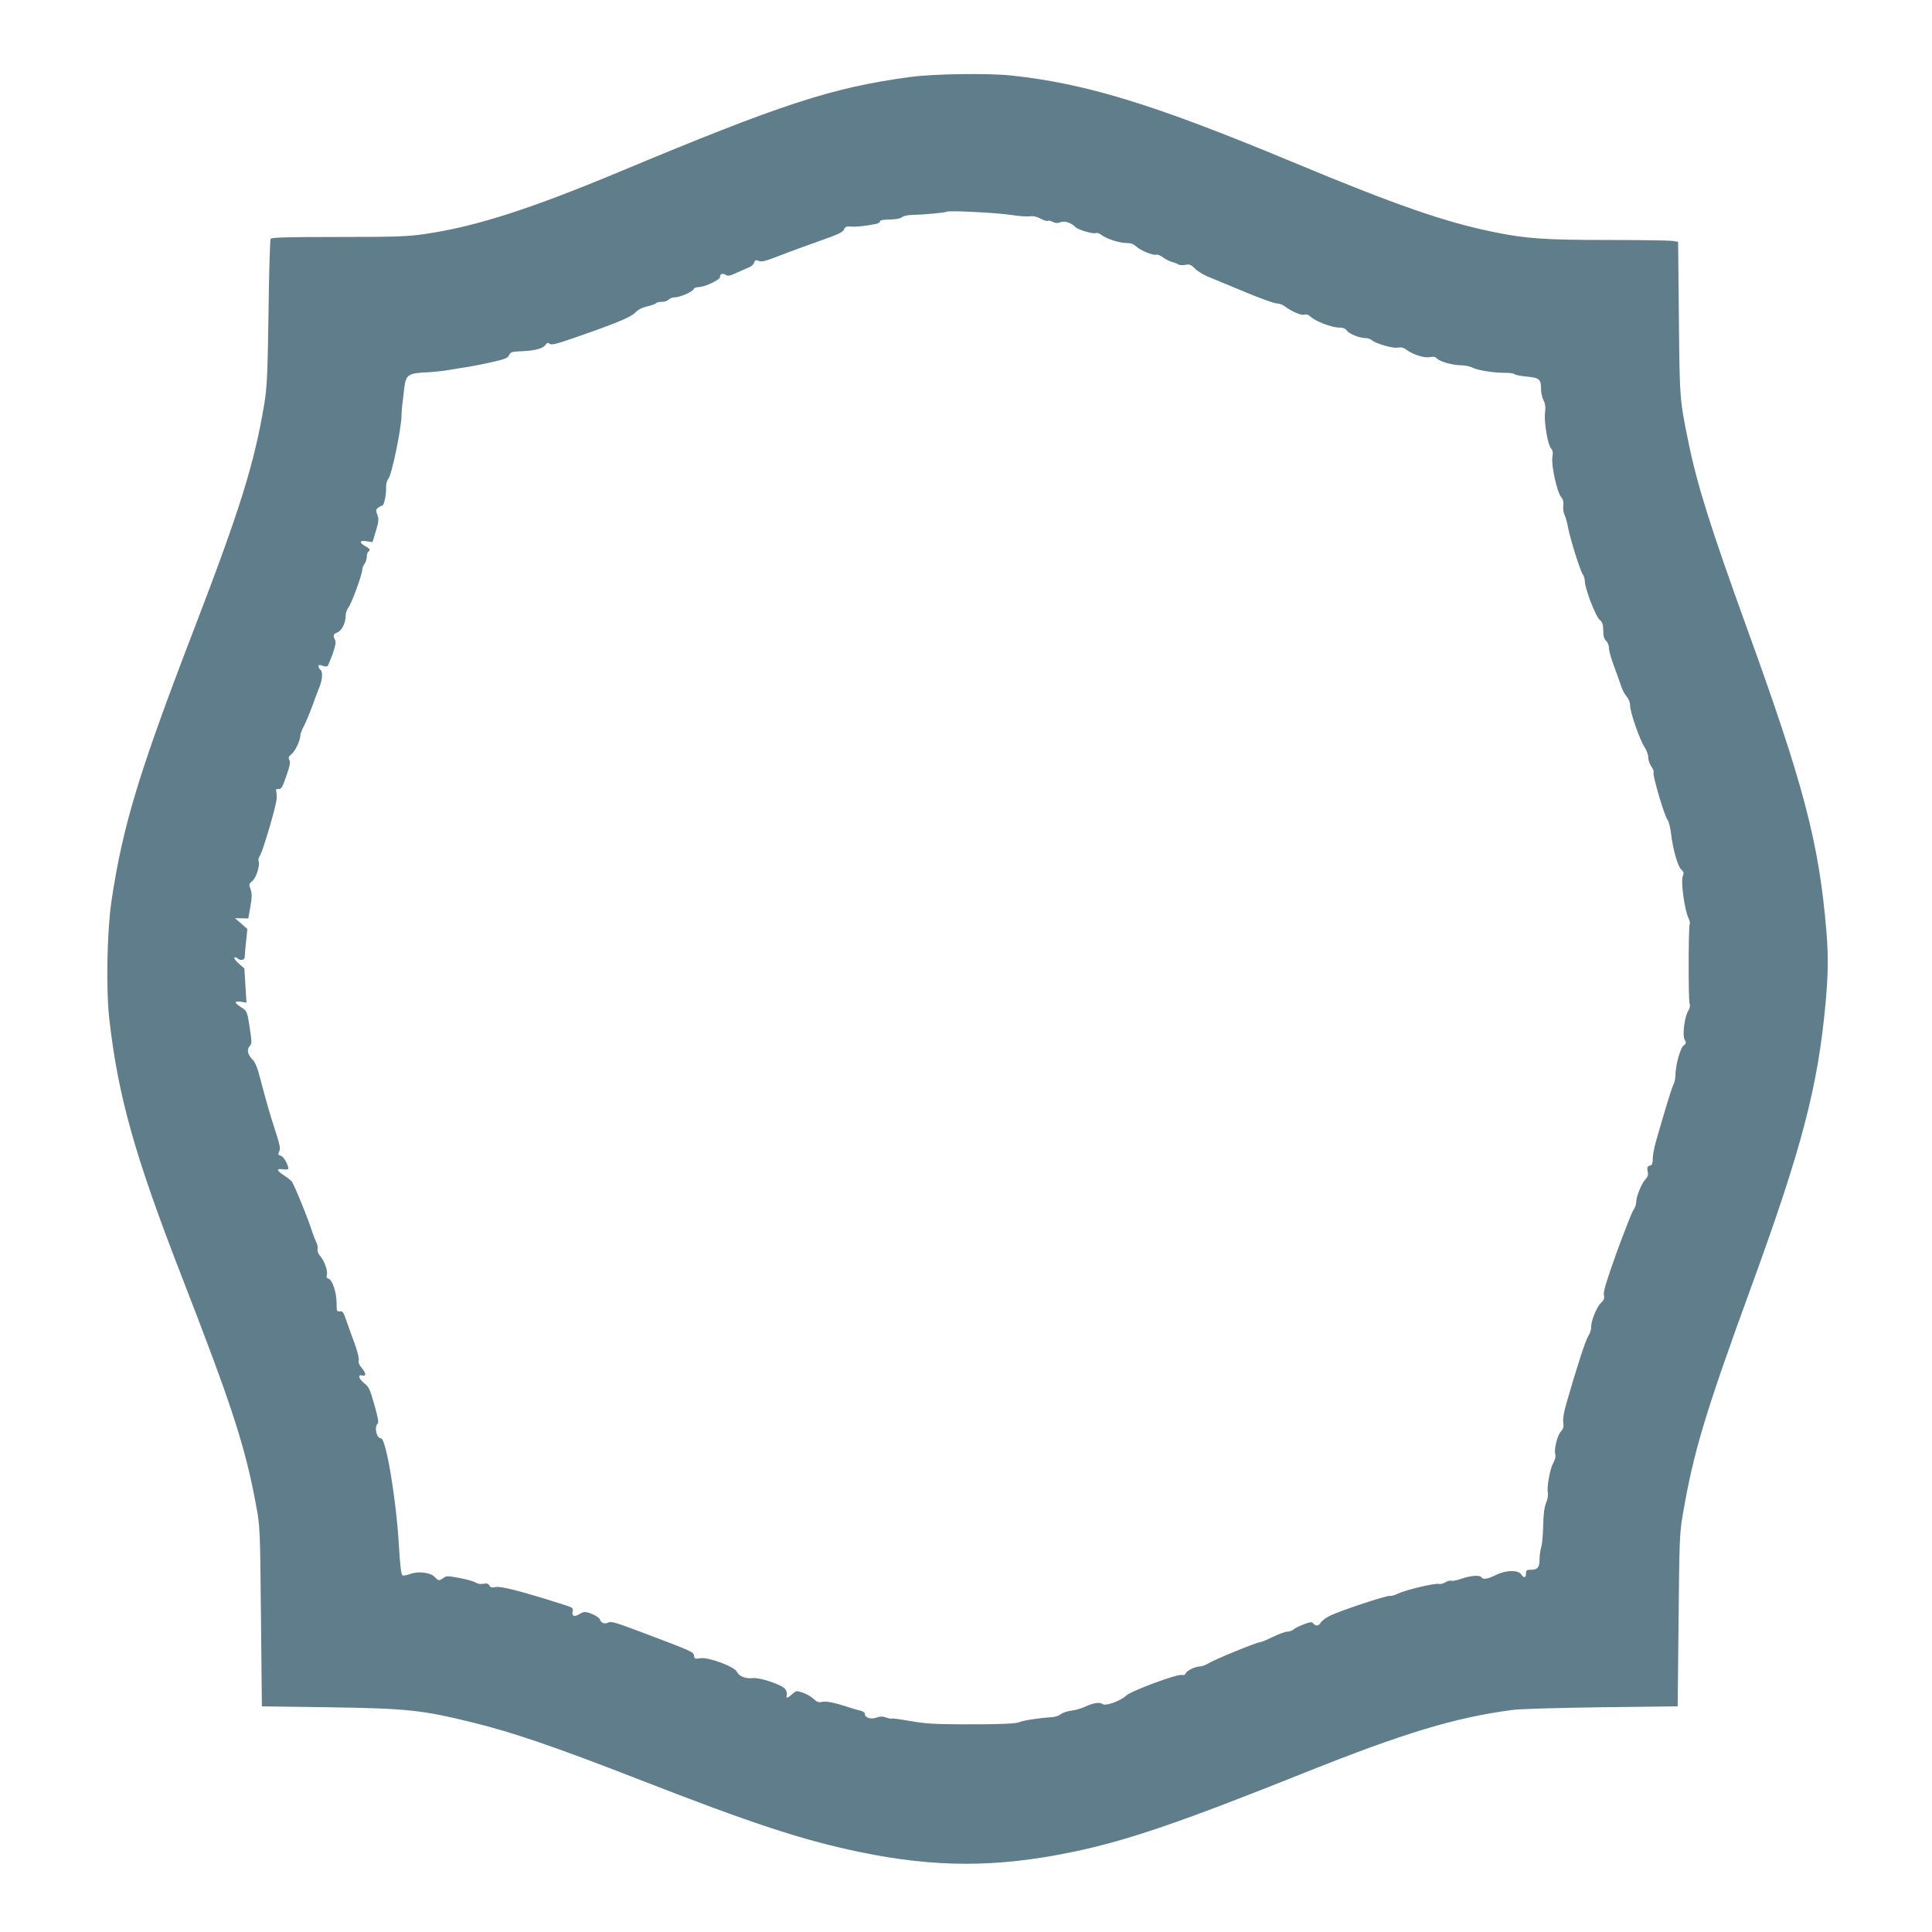 <?xml version="1.0" standalone="no"?>
<!DOCTYPE svg PUBLIC "-//W3C//DTD SVG 20010904//EN"
 "http://www.w3.org/TR/2001/REC-SVG-20010904/DTD/svg10.dtd">
<svg version="1.0" xmlns="http://www.w3.org/2000/svg"
 width="1280pt" height="1280pt" viewBox="0 0 1280 1280"
 preserveAspectRatio="xMidYMid meet">
<g transform="translate(0,1280) scale(0.1,-0.1)"
fill="#607d8b" stroke="none">
<path d="M6030 12290 c-517 -70 -847 -177 -1928 -629 -595 -248 -950 -362
-1285 -411 -115 -17 -188 -20 -574 -20 -342 0 -444 -3 -450 -12 -4 -7 -11
-227 -14 -488 -6 -411 -10 -492 -27 -600 -66 -398 -161 -704 -469 -1505 -364
-946 -471 -1300 -545 -1799 -29 -200 -36 -578 -14 -776 58 -512 168 -905 481
-1710 332 -854 420 -1125 491 -1510 27 -144 27 -149 33 -740 l6 -595 440 -6
c523 -8 619 -18 953 -100 272 -67 544 -160 1107 -379 743 -290 1081 -401 1460
-480 502 -104 908 -104 1410 0 365 76 710 194 1545 528 650 260 990 363 1369
413 49 7 303 14 591 18 l505 6 6 570 c5 522 7 580 27 695 72 422 148 675 462
1535 329 904 434 1306 485 1860 17 188 19 314 5 480 -49 582 -150 965 -523
1995 -243 672 -332 953 -391 1242 -58 281 -58 290 -63 824 l-5 502 -36 6 c-21
3 -212 6 -427 6 -411 0 -544 9 -745 50 -331 66 -657 179 -1355 470 -910 379
-1360 517 -1857 570 -154 16 -511 11 -668 -10z m669 -914 c51 -8 108 -12 125
-9 22 3 45 -2 71 -16 21 -11 42 -18 48 -14 5 3 19 0 32 -7 17 -9 31 -10 52 -2
30 10 70 -4 100 -34 17 -17 121 -47 134 -38 6 3 23 -2 37 -13 37 -27 118 -53
166 -53 28 0 47 -7 65 -24 30 -27 113 -61 133 -53 7 2 27 -6 44 -19 17 -12 44
-26 60 -30 16 -4 34 -11 41 -16 6 -5 27 -6 45 -3 29 6 39 2 64 -24 17 -17 57
-42 90 -55 32 -13 141 -58 241 -100 100 -42 195 -76 211 -76 16 0 40 -8 53
-19 45 -34 109 -62 130 -56 14 5 28 0 43 -14 32 -30 139 -71 185 -71 28 0 44
-6 54 -20 15 -22 85 -50 125 -50 14 0 33 -6 41 -14 28 -23 140 -56 172 -49 22
4 38 0 57 -14 45 -33 118 -56 155 -49 24 5 38 2 47 -9 17 -20 104 -45 159 -45
25 0 59 -7 75 -15 34 -18 137 -35 218 -35 31 0 59 -4 62 -9 4 -5 40 -12 81
-16 85 -8 95 -17 95 -85 0 -22 7 -55 16 -72 12 -23 15 -46 10 -83 -7 -63 18
-211 40 -236 12 -13 14 -28 9 -58 -9 -52 31 -233 58 -264 13 -16 17 -32 14
-57 -2 -19 1 -46 8 -60 7 -14 18 -52 24 -86 14 -75 79 -282 97 -309 8 -11 14
-32 14 -46 0 -46 71 -232 97 -254 19 -16 24 -30 25 -72 0 -37 6 -57 19 -69 11
-10 19 -31 19 -49 0 -18 16 -75 36 -126 19 -52 40 -110 46 -129 6 -19 21 -48
34 -63 15 -18 24 -41 24 -62 0 -44 65 -230 96 -276 13 -19 24 -50 24 -67 0
-18 10 -46 21 -61 12 -16 18 -34 14 -40 -8 -14 73 -290 93 -313 8 -9 18 -50
23 -90 12 -104 44 -217 68 -239 17 -16 18 -23 9 -47 -13 -34 14 -228 39 -275
7 -15 11 -32 8 -37 -9 -15 -10 -501 -1 -528 5 -15 2 -31 -8 -47 -25 -38 -41
-162 -25 -192 12 -22 11 -27 -8 -41 -22 -18 -53 -134 -53 -199 0 -19 -6 -46
-14 -61 -12 -24 -52 -155 -117 -382 -10 -36 -19 -84 -19 -106 0 -33 -4 -43
-20 -47 -16 -4 -19 -11 -14 -36 5 -25 2 -37 -15 -55 -26 -27 -61 -115 -61
-152 0 -14 -8 -38 -19 -52 -10 -15 -59 -140 -110 -279 -68 -190 -89 -259 -85
-282 5 -24 1 -35 -20 -54 -28 -26 -67 -124 -64 -161 1 -12 -7 -38 -19 -57 -19
-30 -75 -203 -146 -449 -16 -55 -23 -99 -20 -123 4 -30 1 -43 -15 -60 -24 -26
-47 -117 -38 -152 4 -15 -1 -36 -13 -57 -22 -39 -44 -159 -36 -197 3 -16 -1
-43 -11 -66 -12 -28 -18 -73 -20 -150 -1 -60 -7 -126 -13 -145 -6 -19 -11 -55
-11 -80 0 -55 -13 -70 -57 -70 -29 0 -33 -3 -33 -25 0 -30 -15 -32 -32 -5 -19
30 -104 28 -168 -5 -52 -26 -85 -32 -95 -15 -10 16 -71 12 -131 -9 -30 -11
-62 -17 -70 -14 -8 3 -25 -2 -38 -10 -13 -9 -32 -13 -43 -11 -26 7 -221 -40
-271 -64 -20 -10 -44 -17 -52 -15 -20 5 -336 -100 -399 -132 -28 -14 -55 -34
-61 -45 -12 -23 -33 -26 -49 -6 -10 12 -20 11 -64 -6 -29 -11 -59 -26 -68 -34
-8 -8 -27 -14 -40 -14 -14 0 -57 -16 -96 -35 -39 -19 -78 -35 -85 -35 -21 0
-297 -113 -338 -138 -19 -12 -45 -22 -56 -22 -33 0 -91 -27 -98 -46 -4 -10
-13 -14 -26 -11 -30 8 -337 -106 -369 -137 -38 -36 -137 -71 -156 -56 -18 15
-63 8 -120 -19 -22 -10 -62 -22 -89 -25 -27 -3 -58 -14 -69 -24 -11 -9 -38
-18 -61 -19 -67 -3 -198 -23 -210 -32 -15 -11 -142 -16 -396 -15 -172 1 -238
5 -330 22 -63 11 -117 19 -121 16 -4 -2 -21 1 -38 7 -22 8 -40 8 -65 -1 -39
-13 -76 0 -76 25 0 8 -12 17 -27 21 -16 3 -46 12 -68 19 -95 32 -159 46 -187
40 -24 -6 -35 -2 -57 19 -14 14 -46 32 -70 41 -42 14 -46 14 -65 -3 -38 -34
-50 -38 -44 -14 4 13 -1 30 -10 42 -24 29 -168 78 -215 72 -47 -5 -91 12 -105
42 -15 34 -188 98 -241 90 -36 -6 -40 -4 -43 17 -3 25 -8 27 -360 160 -152 57
-190 69 -206 60 -25 -13 -49 -5 -57 19 -6 18 -71 50 -101 50 -8 0 -26 -7 -39
-16 -30 -19 -49 -10 -41 21 5 21 0 25 -57 43 -304 96 -420 125 -457 117 -21
-5 -31 -2 -38 11 -7 13 -17 15 -39 11 -18 -4 -38 -1 -50 8 -11 7 -59 21 -106
30 -79 15 -89 15 -109 1 -29 -21 -33 -20 -58 6 -27 30 -110 40 -162 20 -21 -8
-44 -12 -51 -9 -9 3 -16 60 -25 208 -17 297 -85 699 -117 699 -30 0 -47 74
-23 98 8 8 3 39 -22 126 -29 102 -37 119 -66 141 -38 29 -46 61 -14 52 28 -7
26 15 -4 51 -17 19 -23 36 -19 50 3 12 -9 59 -27 109 -18 48 -43 117 -55 153
-19 56 -25 65 -43 62 -20 -3 -22 1 -22 55 0 69 -28 154 -53 161 -12 3 -16 10
-12 23 9 26 -14 92 -42 125 -15 17 -22 36 -19 48 3 11 -1 31 -8 45 -7 14 -19
44 -26 66 -28 90 -123 321 -138 339 -10 10 -34 29 -55 42 -46 30 -47 44 -2 37
21 -3 35 -1 35 4 0 27 -31 81 -50 86 -17 4 -19 9 -10 29 9 19 4 44 -25 133
-38 117 -59 190 -101 350 -17 68 -33 107 -50 124 -33 33 -41 67 -20 90 15 17
15 26 0 125 -17 107 -17 107 -55 132 -49 31 -50 44 -2 37 l36 -6 -7 113 -7
114 -37 32 c-20 18 -34 36 -29 40 4 4 13 2 19 -4 18 -18 48 -15 49 6 0 9 4 55
9 102 l9 85 -41 36 -41 36 44 -1 44 -1 14 79 c11 65 11 86 1 115 -12 33 -11
36 13 55 25 21 51 105 40 133 -3 7 2 24 10 36 20 32 109 333 110 377 1 19 -1
42 -3 50 -4 10 1 14 16 13 18 -2 25 11 51 86 24 67 28 92 20 106 -8 15 -5 23
15 39 25 21 58 92 58 125 0 10 11 38 24 62 13 24 38 85 56 134 18 50 38 104
45 120 21 51 25 102 9 116 -8 6 -14 18 -14 25 0 10 6 11 27 3 14 -5 29 -6 33
-2 4 4 19 41 34 81 19 55 23 78 16 92 -15 29 -12 40 15 50 29 11 55 63 55 110
0 17 9 43 20 58 22 30 89 215 90 247 0 11 7 29 15 39 8 11 15 32 15 47 0 15 5
31 10 34 16 10 12 19 -20 37 -43 24 -38 40 9 32 l39 -6 22 73 c19 64 21 79 10
108 -11 30 -10 36 6 48 10 7 21 13 26 13 12 0 28 73 26 118 -1 26 5 48 15 60
22 24 86 333 87 417 0 31 5 78 18 181 11 93 24 102 162 108 36 2 94 8 130 14
36 6 94 16 130 21 35 6 109 20 163 33 82 18 101 26 110 45 8 19 19 23 61 25
103 3 158 16 178 41 13 17 19 19 30 9 12 -9 46 -1 169 42 271 94 372 136 399
166 17 18 43 32 78 40 28 7 55 16 58 21 3 5 20 9 38 9 19 0 39 7 46 15 7 8 25
15 40 15 35 0 119 37 126 55 3 8 18 13 32 13 38 -1 142 48 142 66 0 22 16 28
38 15 15 -9 29 -7 73 14 30 13 67 30 82 36 16 6 31 21 34 32 4 14 10 18 22 13
27 -12 42 -8 156 36 61 24 177 66 259 95 119 42 151 57 158 75 7 18 15 21 45
19 34 -3 91 3 166 17 15 3 27 11 27 17 0 8 22 12 64 13 40 0 71 6 82 15 9 8
40 15 68 15 81 2 220 15 226 21 9 10 331 -6 429 -21z"/>
</g>
</svg>
